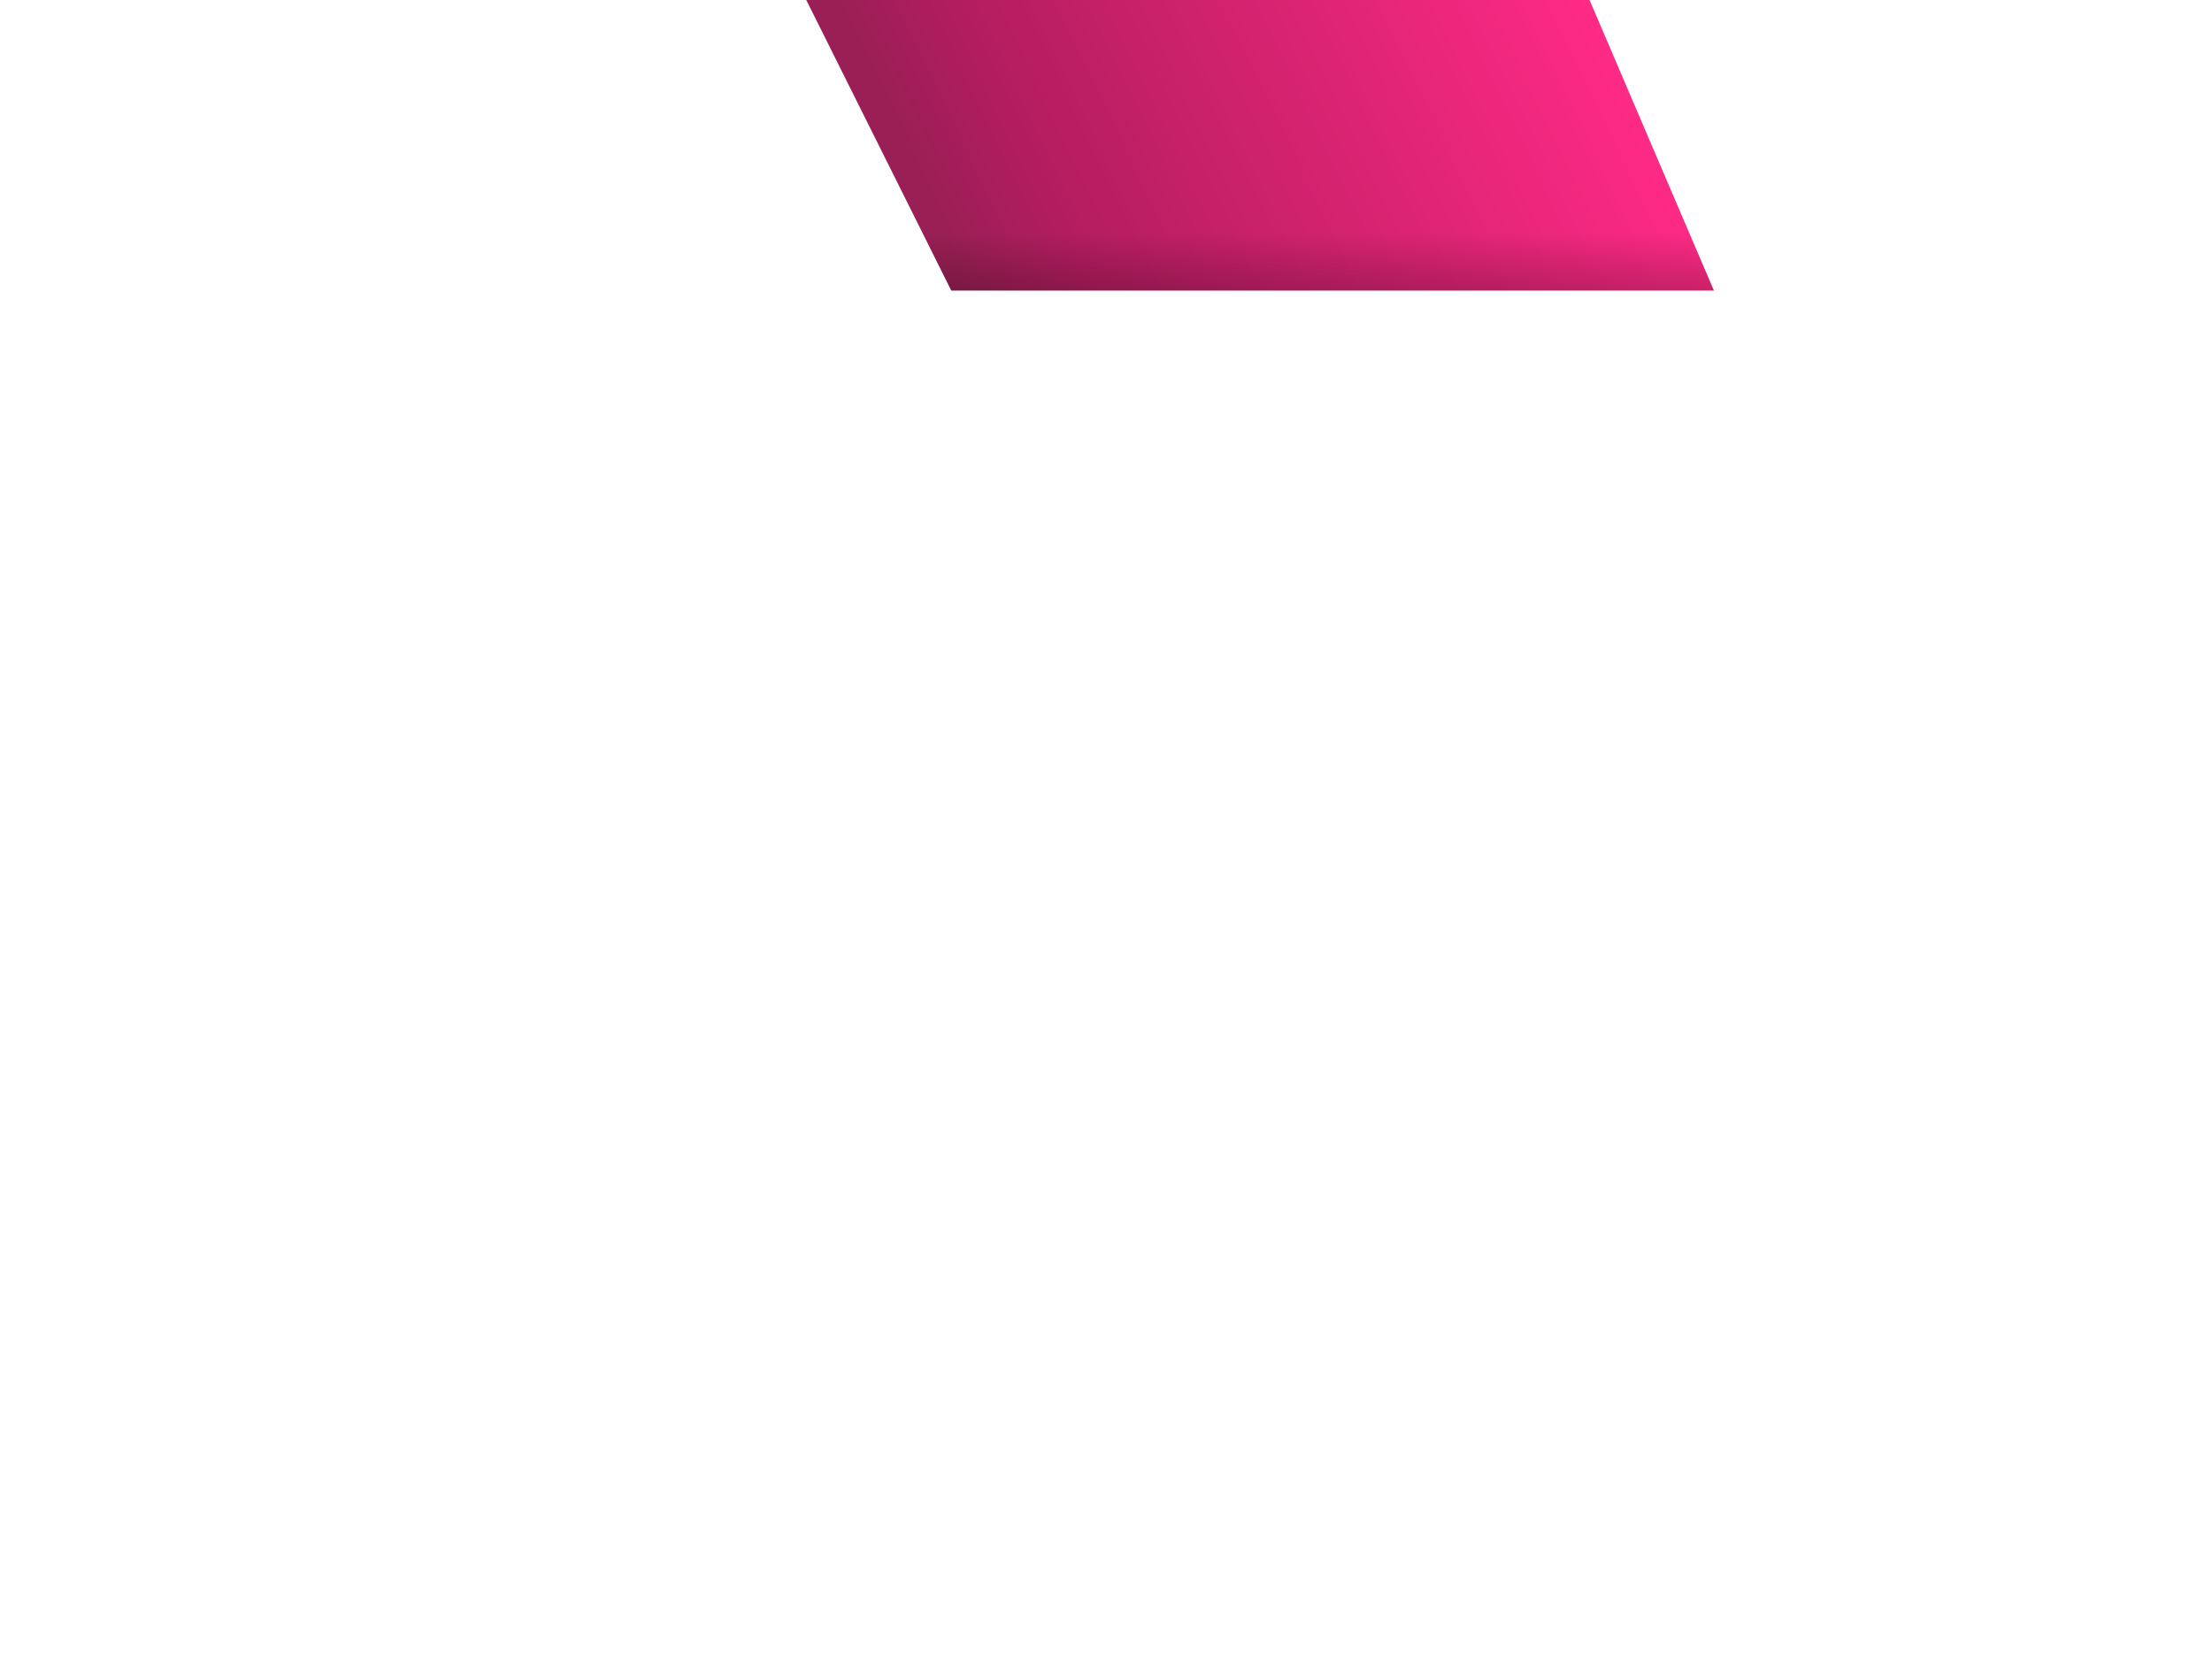 <svg xmlns="http://www.w3.org/2000/svg" width="845" height="639" viewBox="0 0 845 639" fill="none"><path d="M654.72 111H363.39L308 0H607.22L654.72 111Z" fill="url(#paint0_linear_2078_159)"></path><path d="M654.72 111H363.39L308 0H607.22L654.72 111Z" fill="url(#paint1_linear_2078_159)" fill-opacity="0.2"></path><defs><linearGradient id="paint0_linear_2078_159" x1="360.39" y1="122.5" x2="609.71" y2="3" gradientUnits="userSpaceOnUse"><stop offset="0.05" stop-color="#991F54"></stop><stop offset="0.2" stop-color="#B21D5E"></stop><stop offset="1" stop-color="#FF2A86"></stop></linearGradient><linearGradient id="paint1_linear_2078_159" x1="500.965" y1="0" x2="500.965" y2="111" gradientUnits="userSpaceOnUse"><stop offset="0.8" stop-opacity="0"></stop><stop offset="1"></stop></linearGradient></defs></svg>